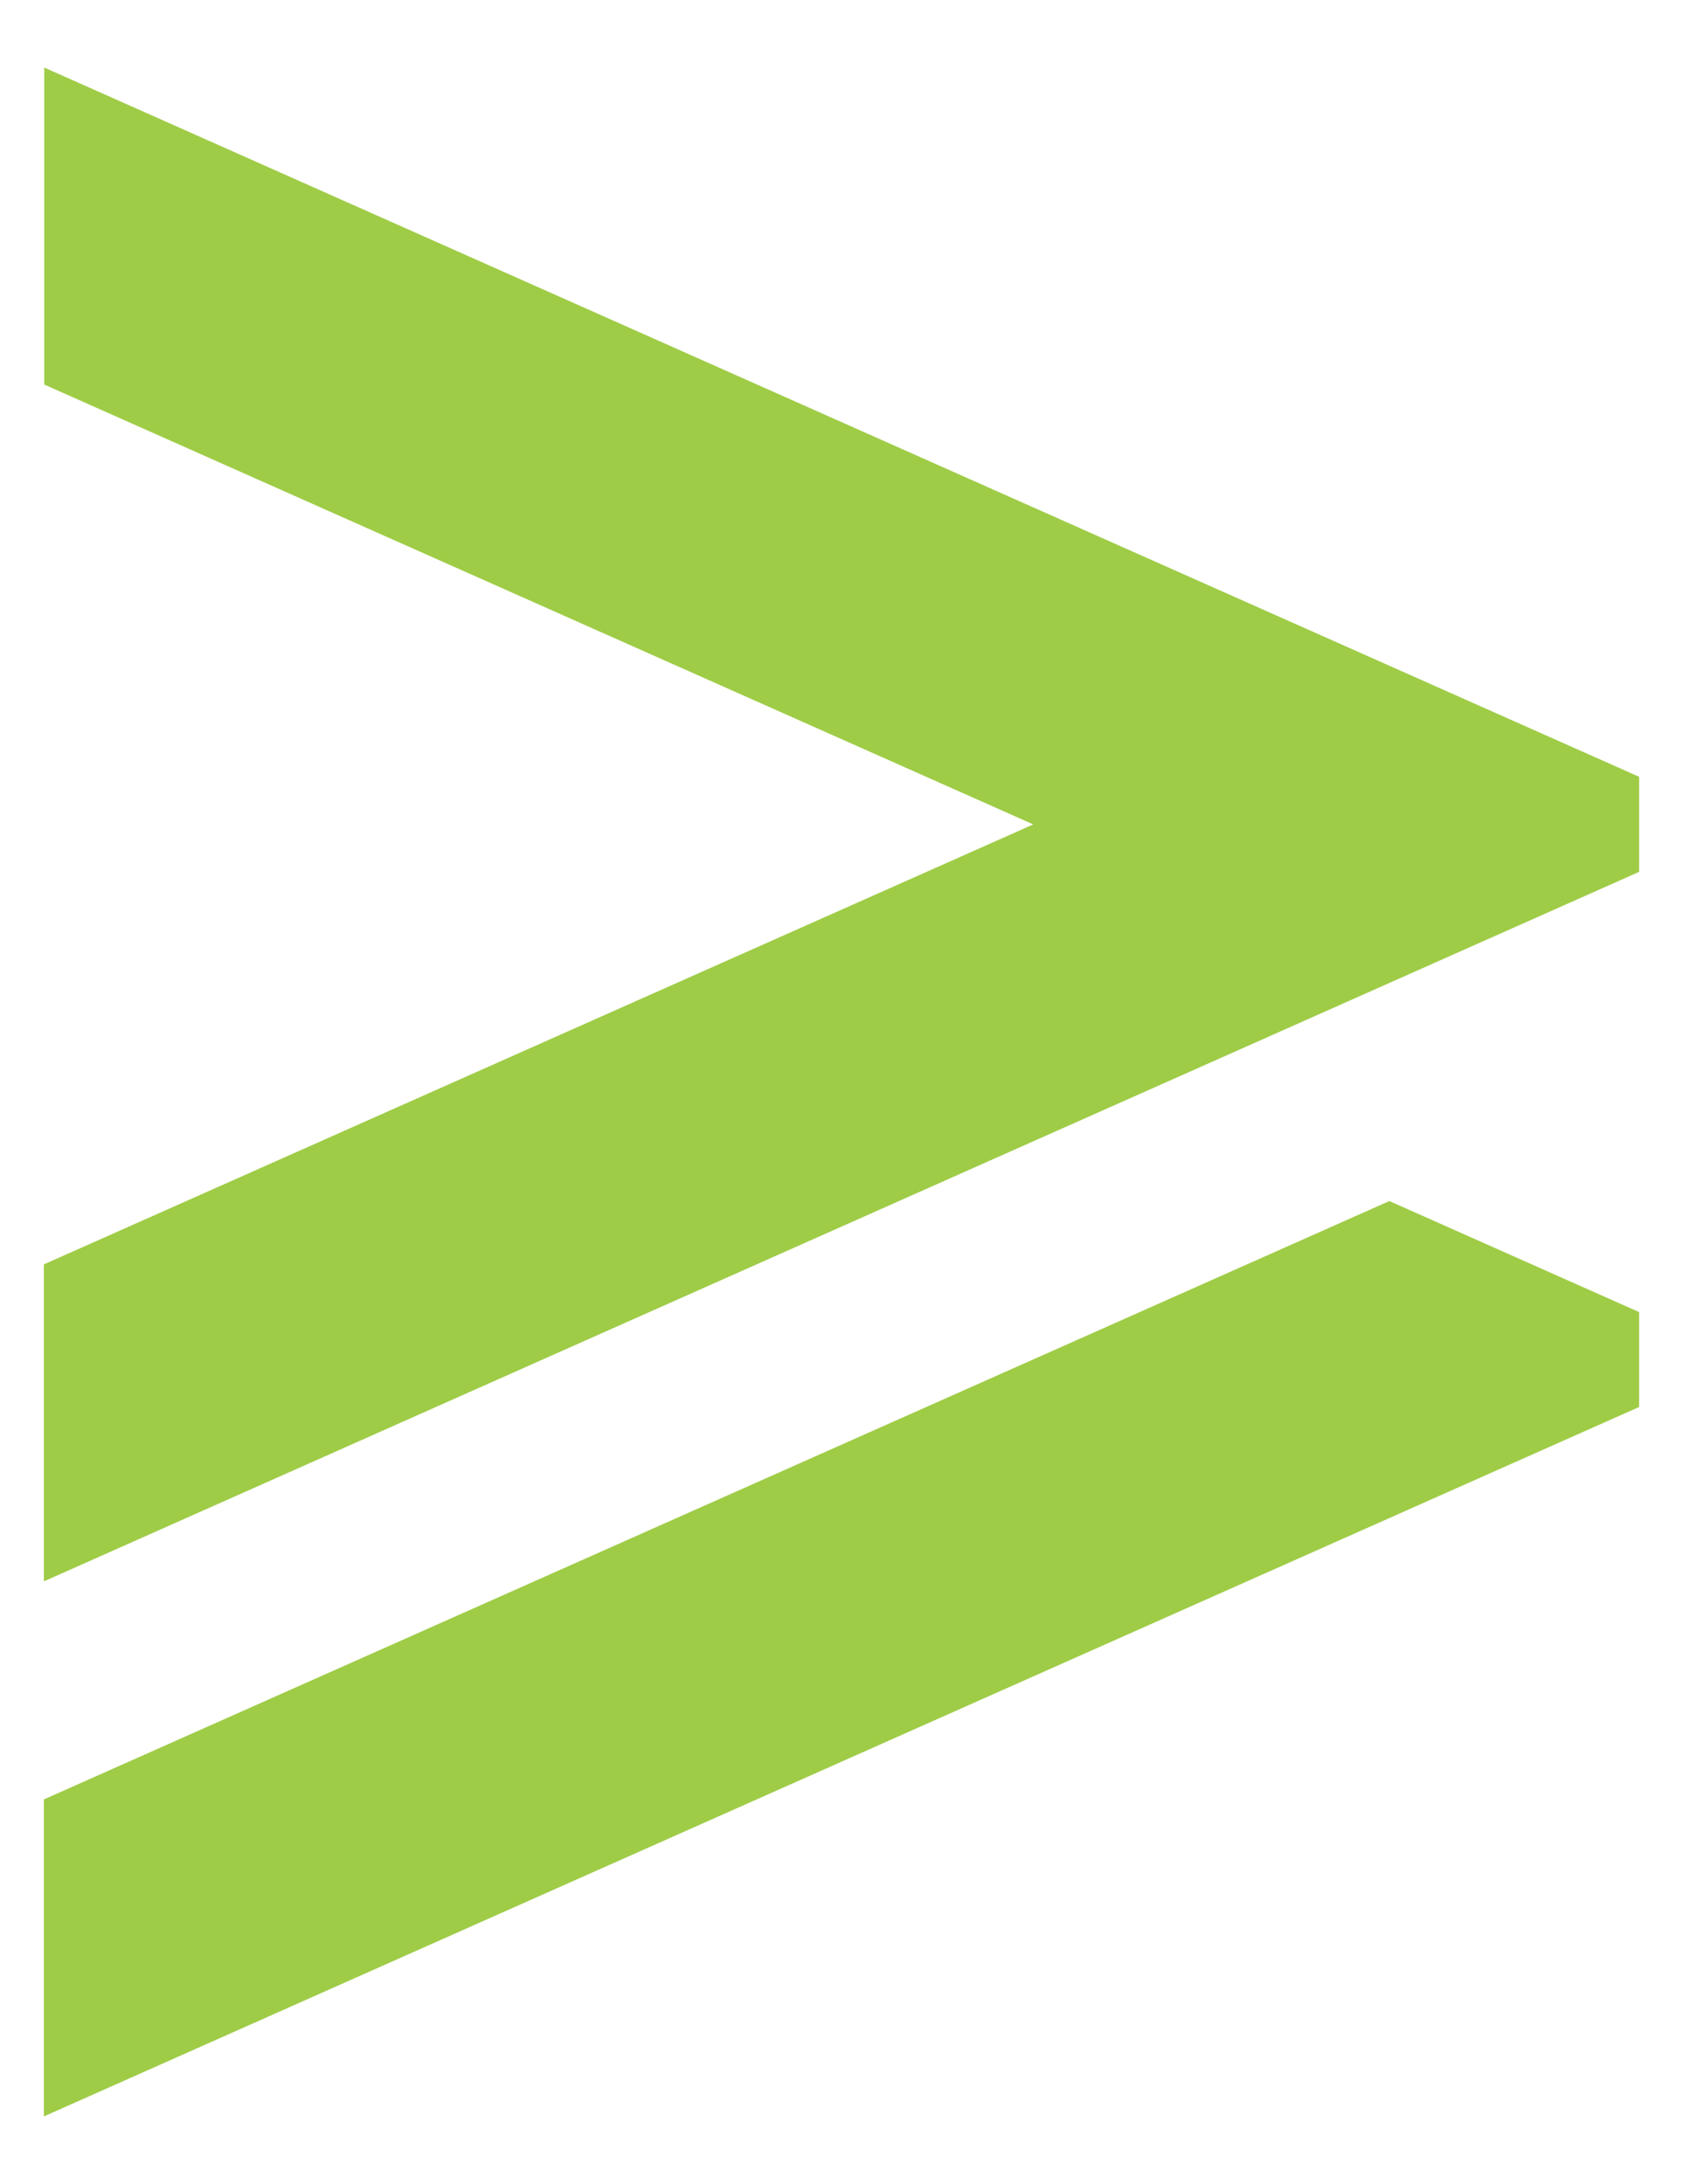 <svg xmlns="http://www.w3.org/2000/svg" width="19.183" height="24.898" viewBox="0 0 19.183 24.898">
  <path id="Union_5" data-name="Union 5" d="M66.27,484.506H65.189L57.1,466.323h3.614L65.73,477.6l5.015-11.273h3.614l-8.088,18.183Zm-7.182,0L51,466.323h3.614l6.822,15.336-1.266,2.847Z" transform="translate(-465.823 75.129) rotate(-90)" fill="#9fcc47" stroke="rgba(0,0,0,0)" stroke-miterlimit="10" stroke-width="1"/>
</svg>
